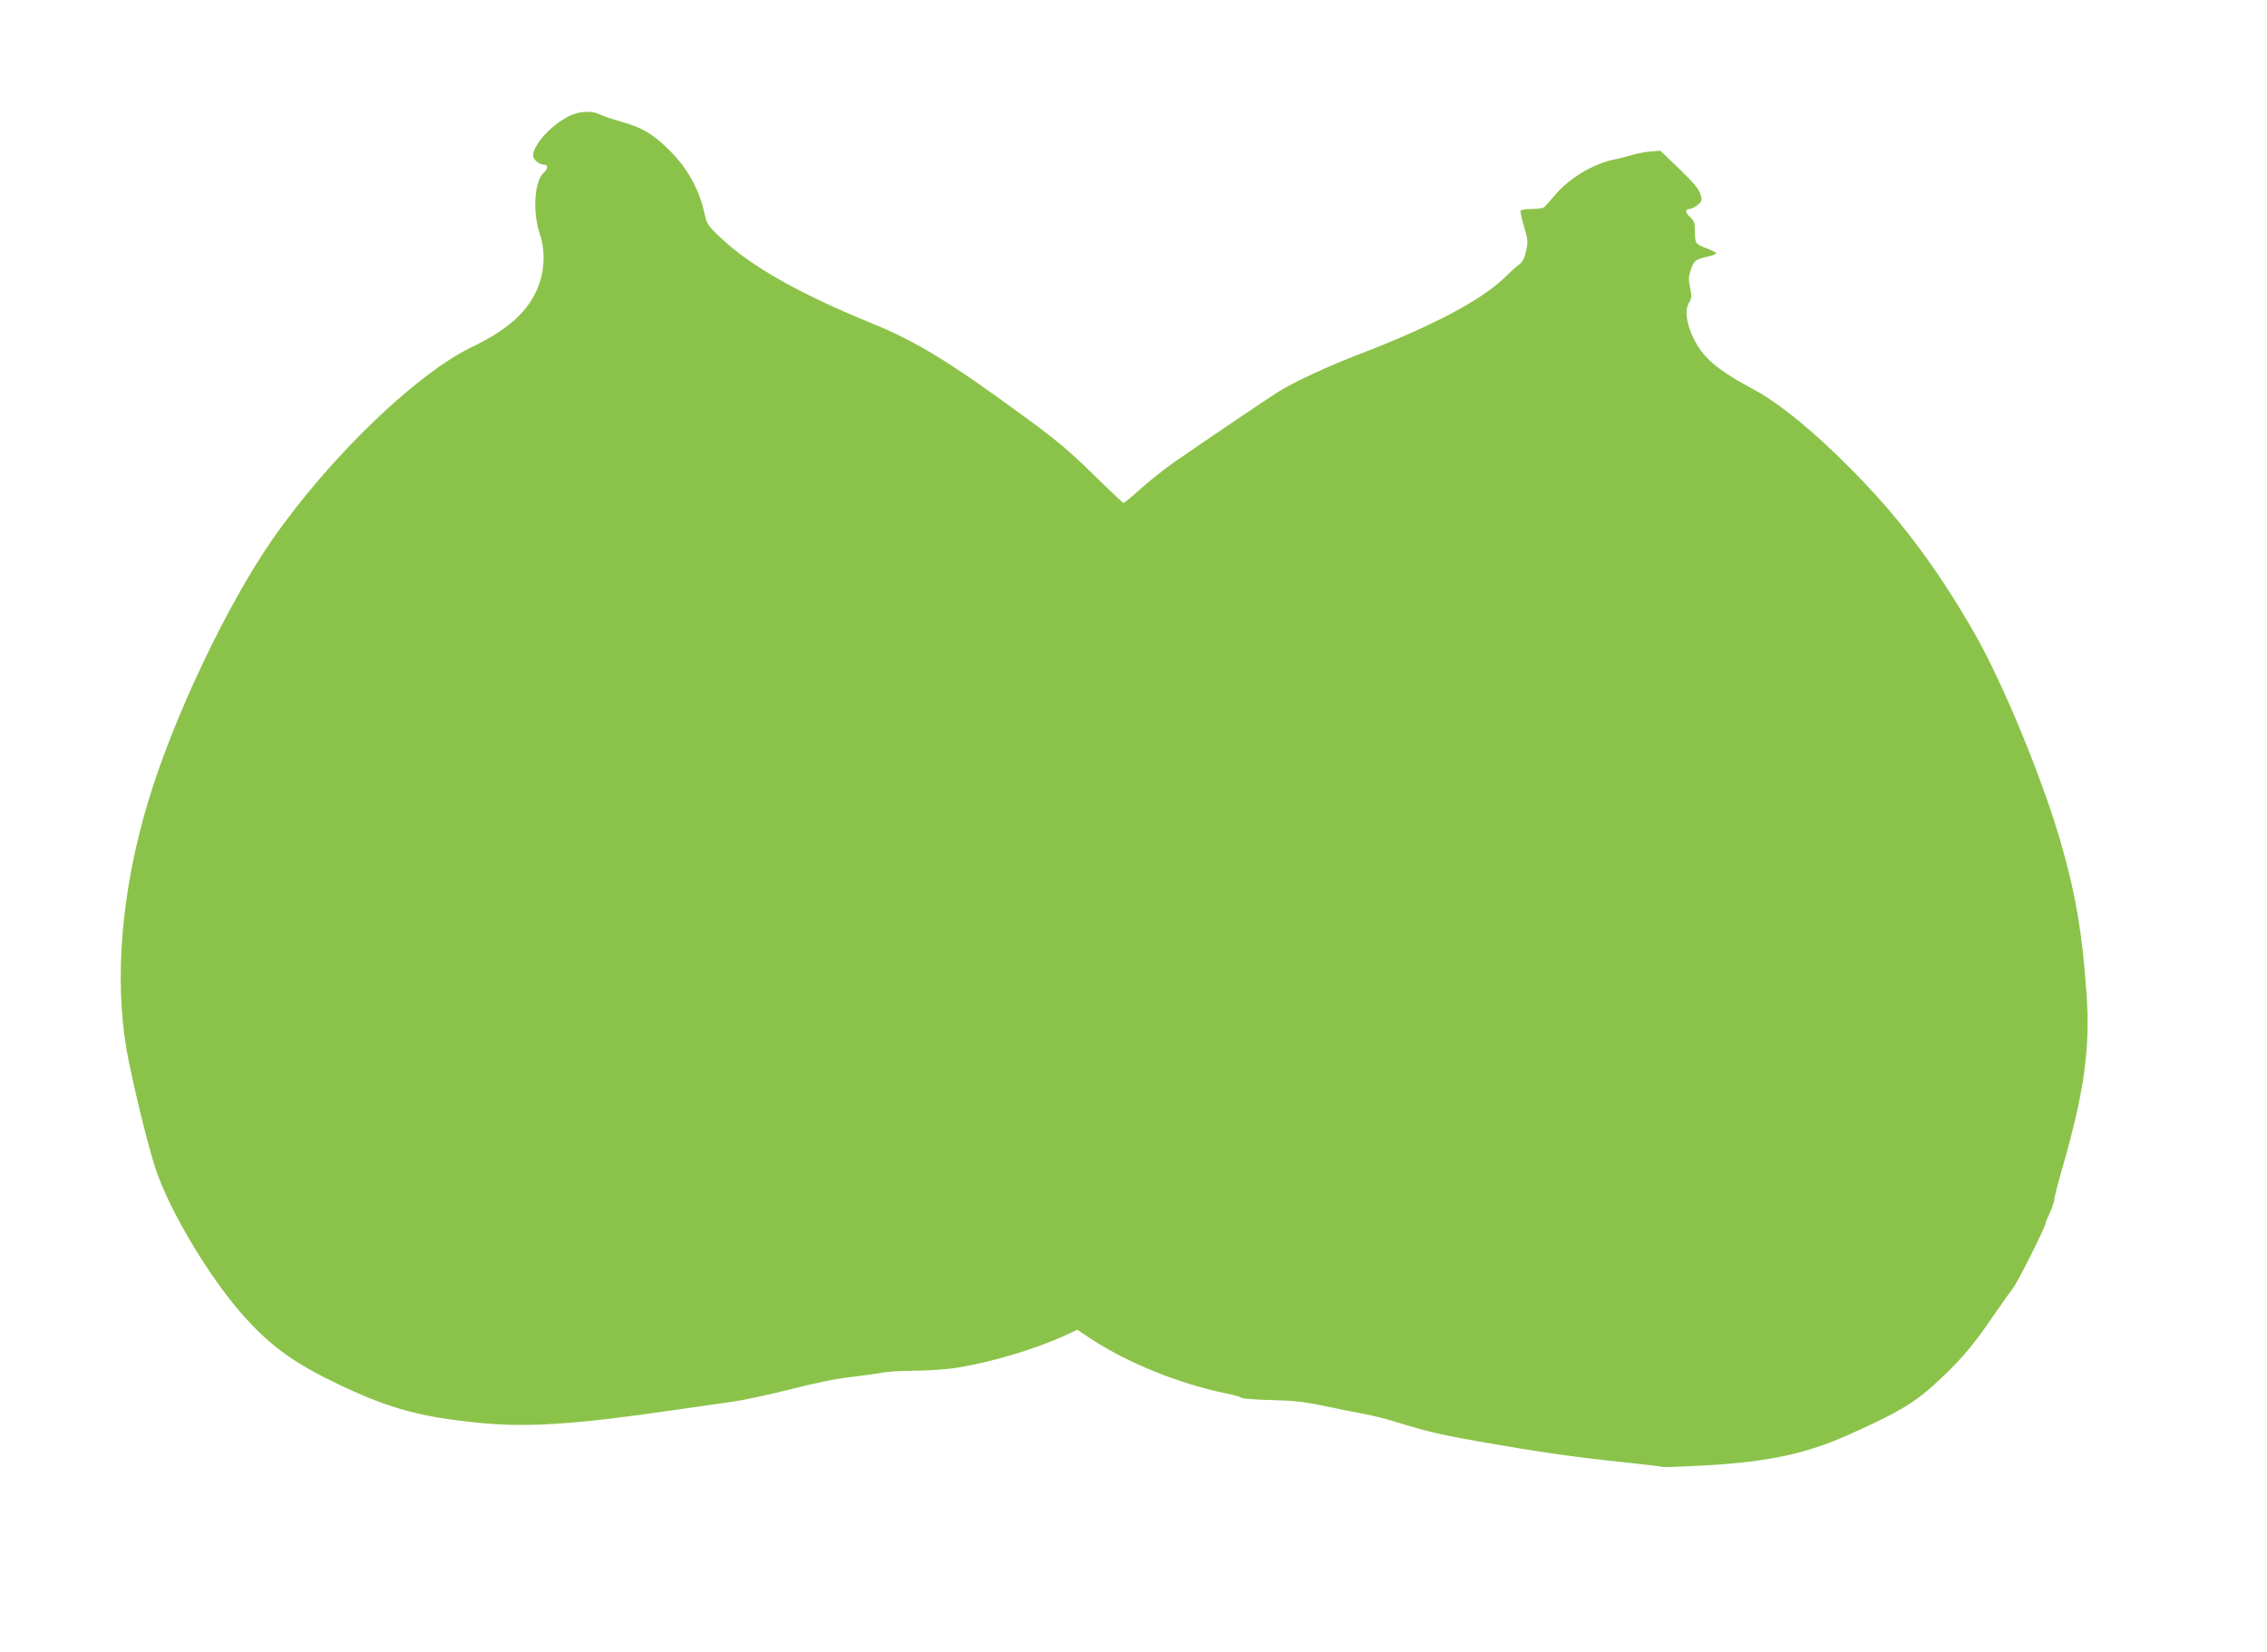 <?xml version="1.0" standalone="no"?>
<!DOCTYPE svg PUBLIC "-//W3C//DTD SVG 20010904//EN"
 "http://www.w3.org/TR/2001/REC-SVG-20010904/DTD/svg10.dtd">
<svg version="1.0" xmlns="http://www.w3.org/2000/svg"
 width="1280pt" height="933pt" viewBox="0 0 1280 933"
 preserveAspectRatio="xMidYMid meet">
<g transform="translate(0,933) scale(0.1,-0.1)"
fill="#8bc34a" stroke="none">
<path d="M3238 8685 c-103 -38 -228 -166 -228 -234 0 -22 35 -51 62 -51 24 0
23 -23 -2 -45 -54 -49 -64 -226 -21 -349 24 -69 27 -166 7 -241 -44 -167 -161
-284 -396 -397 -312 -151 -802 -624 -1121 -1083 -257 -369 -560 -1007 -702
-1480 -150 -495 -193 -999 -122 -1404 28 -162 117 -530 162 -666 76 -235 303
-616 495 -832 161 -180 290 -272 553 -397 282 -133 459 -180 795 -212 265 -25
533 -7 1075 72 132 19 290 41 350 50 61 9 205 40 322 70 135 34 259 60 345 69
73 9 153 20 178 25 25 5 104 9 175 10 72 0 174 7 227 15 193 29 444 103 622
184 l69 32 70 -47 c210 -139 508 -260 777 -314 36 -7 71 -17 78 -23 6 -5 83
-11 170 -13 129 -3 183 -9 302 -34 80 -17 181 -37 225 -45 44 -8 118 -26 165
-41 184 -57 264 -76 480 -114 344 -60 535 -88 843 -120 104 -11 191 -21 195
-24 4 -2 113 2 242 9 353 20 568 66 805 172 302 135 386 187 532 327 114 108
183 191 288 346 44 63 93 133 110 155 27 33 185 349 185 368 0 4 11 31 25 61
14 30 25 64 25 76 0 11 18 82 40 158 128 443 163 689 141 1002 -24 339 -59
548 -140 835 -104 366 -327 908 -492 1198 -184 322 -373 583 -591 817 -243
261 -484 467 -646 555 -220 118 -296 183 -352 299 -39 82 -48 155 -24 195 16
27 17 38 7 86 -10 45 -9 63 3 99 19 55 25 60 92 76 28 6 52 15 52 20 0 4 -21
15 -47 25 -70 26 -73 30 -73 96 0 51 -4 62 -25 81 -30 26 -32 48 -6 48 11 0
32 10 47 23 25 22 26 25 14 63 -9 28 -42 67 -119 141 l-106 102 -60 -5 c-33
-3 -78 -12 -100 -19 -22 -7 -66 -19 -98 -25 -121 -24 -259 -107 -339 -204 -28
-33 -56 -64 -62 -68 -6 -4 -37 -8 -68 -8 -31 0 -59 -4 -62 -9 -3 -5 5 -45 19
-90 22 -73 23 -86 12 -137 -9 -42 -19 -62 -40 -78 -16 -11 -52 -44 -80 -72
-132 -129 -414 -278 -827 -436 -167 -64 -362 -154 -450 -209 -60 -37 -432
-289 -595 -402 -55 -39 -139 -106 -187 -149 -47 -43 -90 -78 -94 -78 -4 0 -82
73 -173 163 -137 134 -206 192 -391 327 -423 310 -607 422 -855 523 -412 169
-682 321 -853 482 -79 74 -80 76 -97 151 -28 124 -94 244 -189 339 -96 97
-159 135 -282 169 -50 14 -104 32 -120 41 -35 18 -96 18 -146 0z"/>
</g>
</svg>

